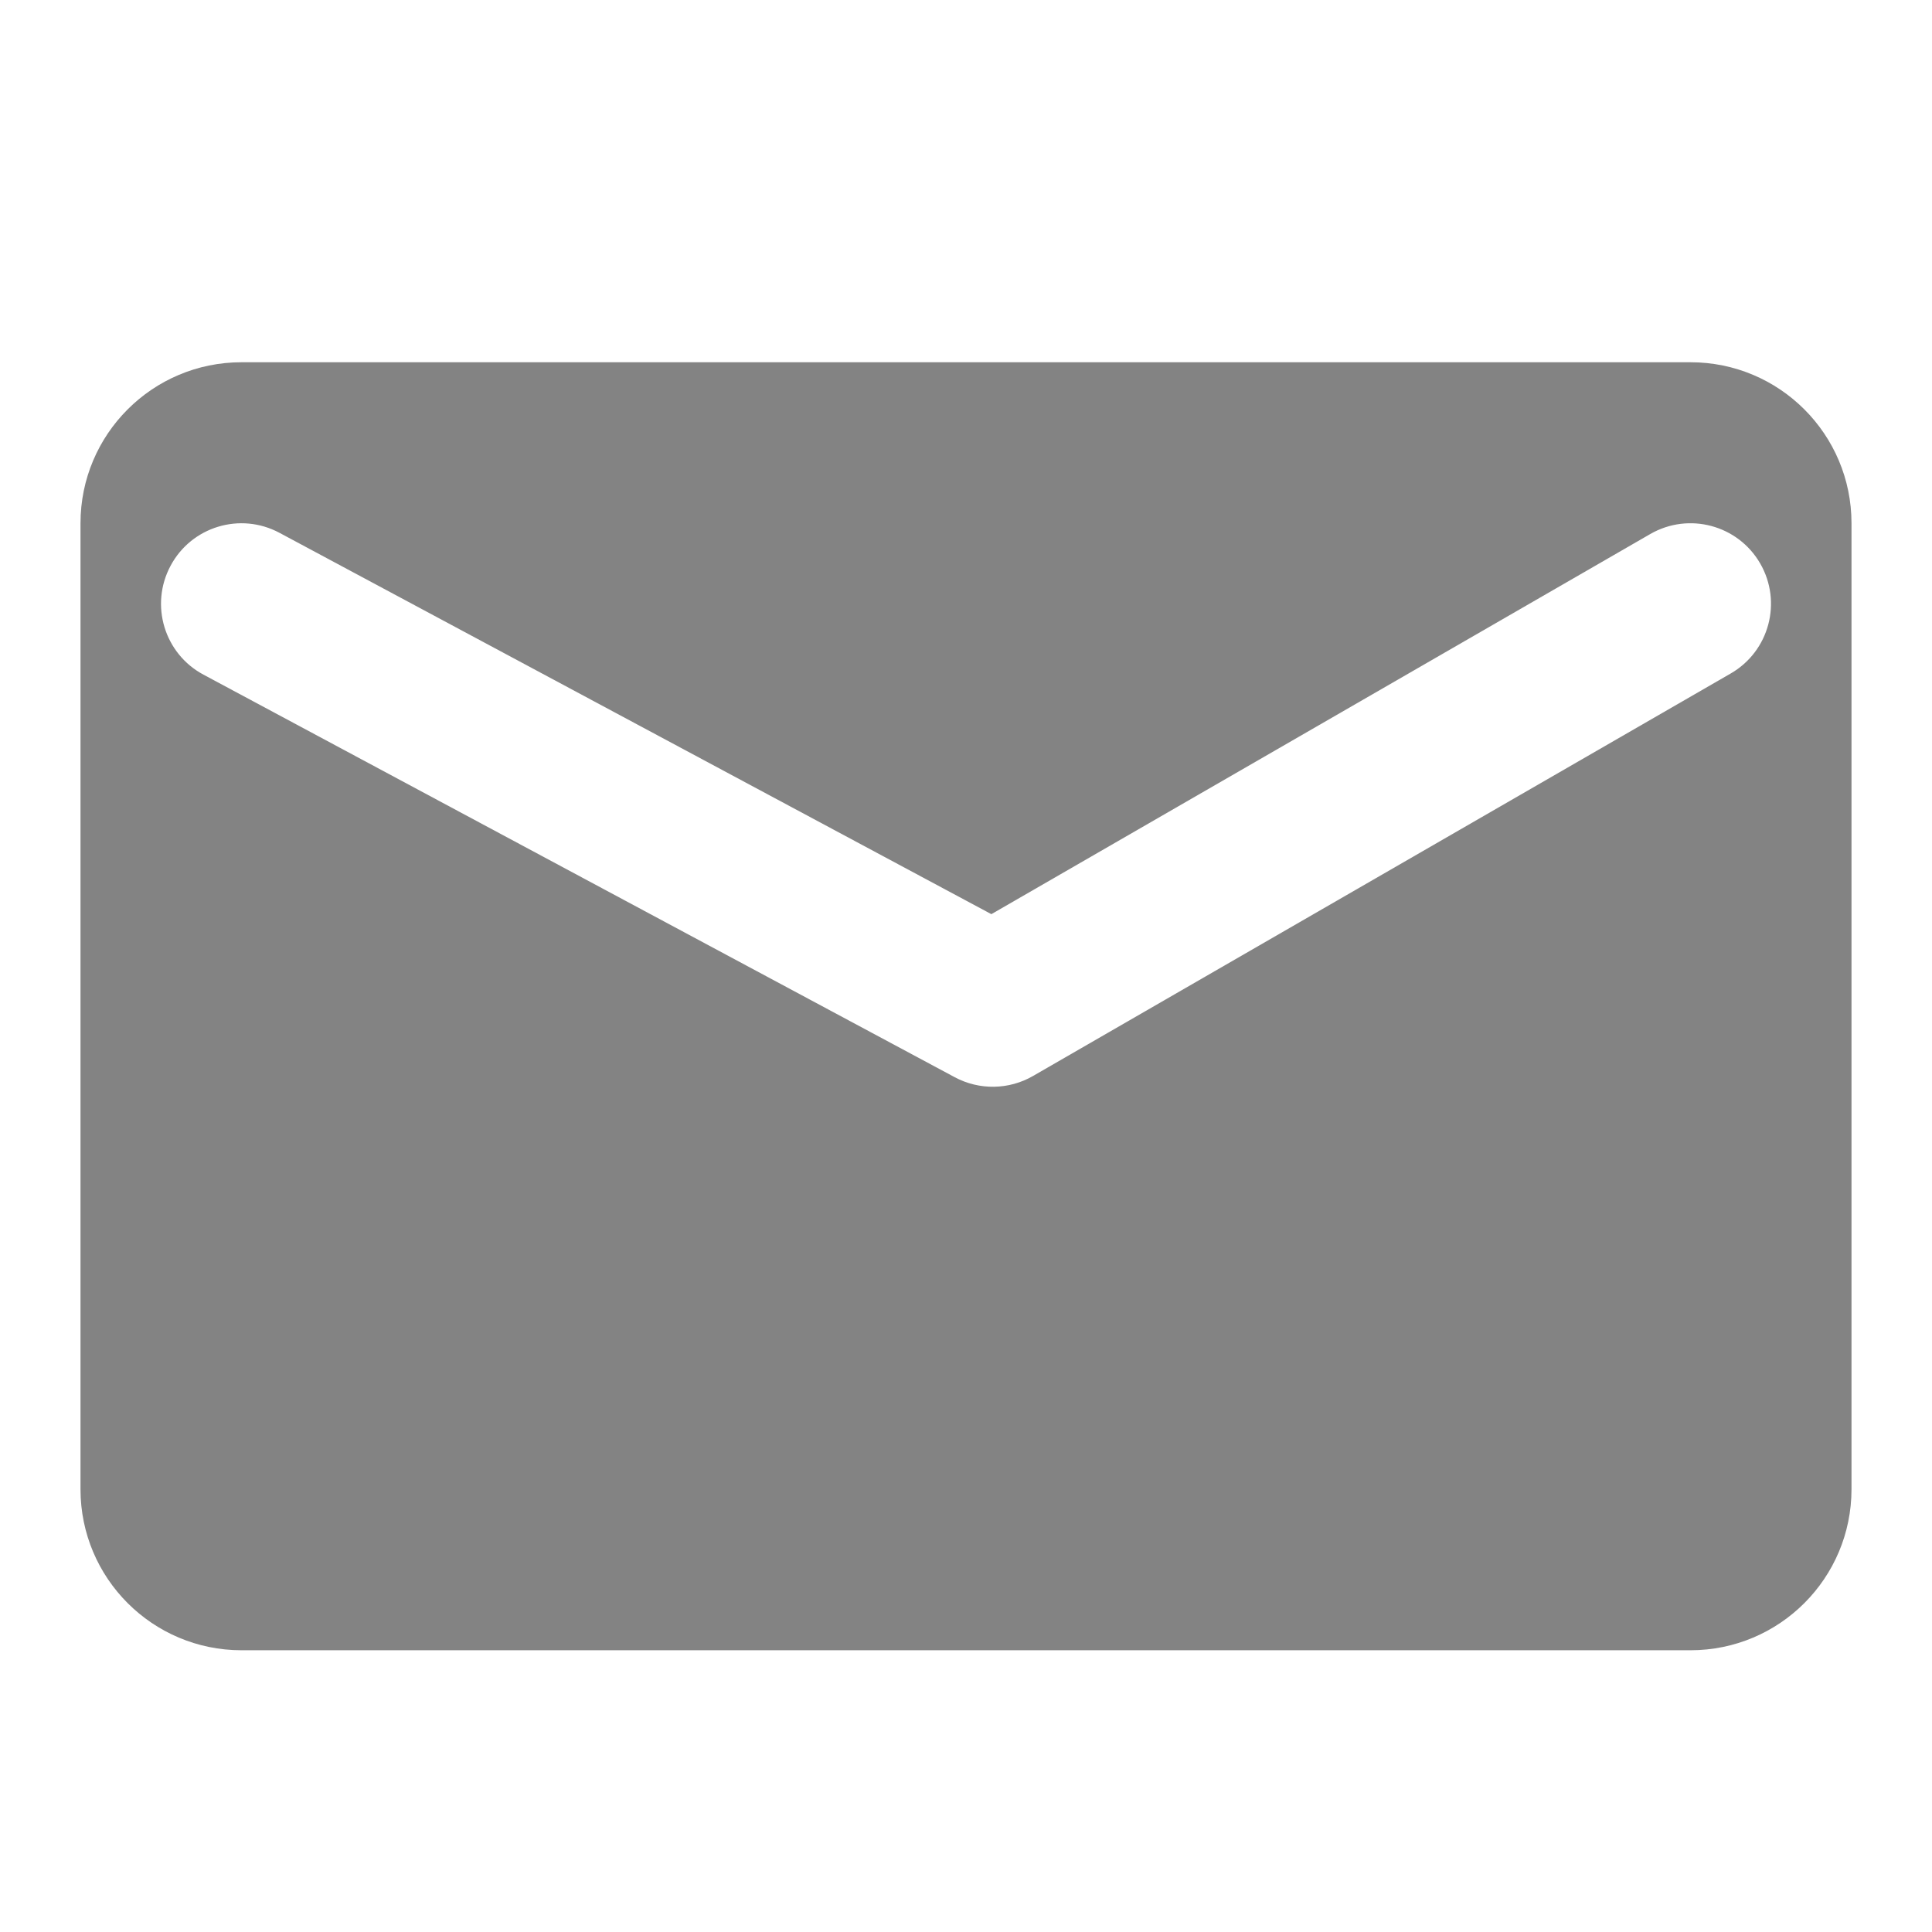 <svg width="24" height="24" viewBox="0 0 24 24" fill="none" xmlns="http://www.w3.org/2000/svg">
<path fill-rule="evenodd" clip-rule="evenodd" d="M3 4.5C1.895 4.5 1 5.395 1 6.5V18.5C1 19.605 1.895 20.5 3 20.5H21C22.105 20.5 23 19.605 23 18.5V6.5C23 5.395 22.105 4.5 21 4.5H3ZM3.472 6.619C2.985 6.358 2.379 6.541 2.119 7.028C1.858 7.515 2.041 8.121 2.528 8.381L11.861 13.382C12.166 13.545 12.534 13.539 12.833 13.366L21.5 8.366C21.978 8.09 22.142 7.479 21.866 7C21.59 6.522 20.979 6.358 20.5 6.634L12.315 11.356L3.472 6.619Z" fill="#838383"/>
</svg>
